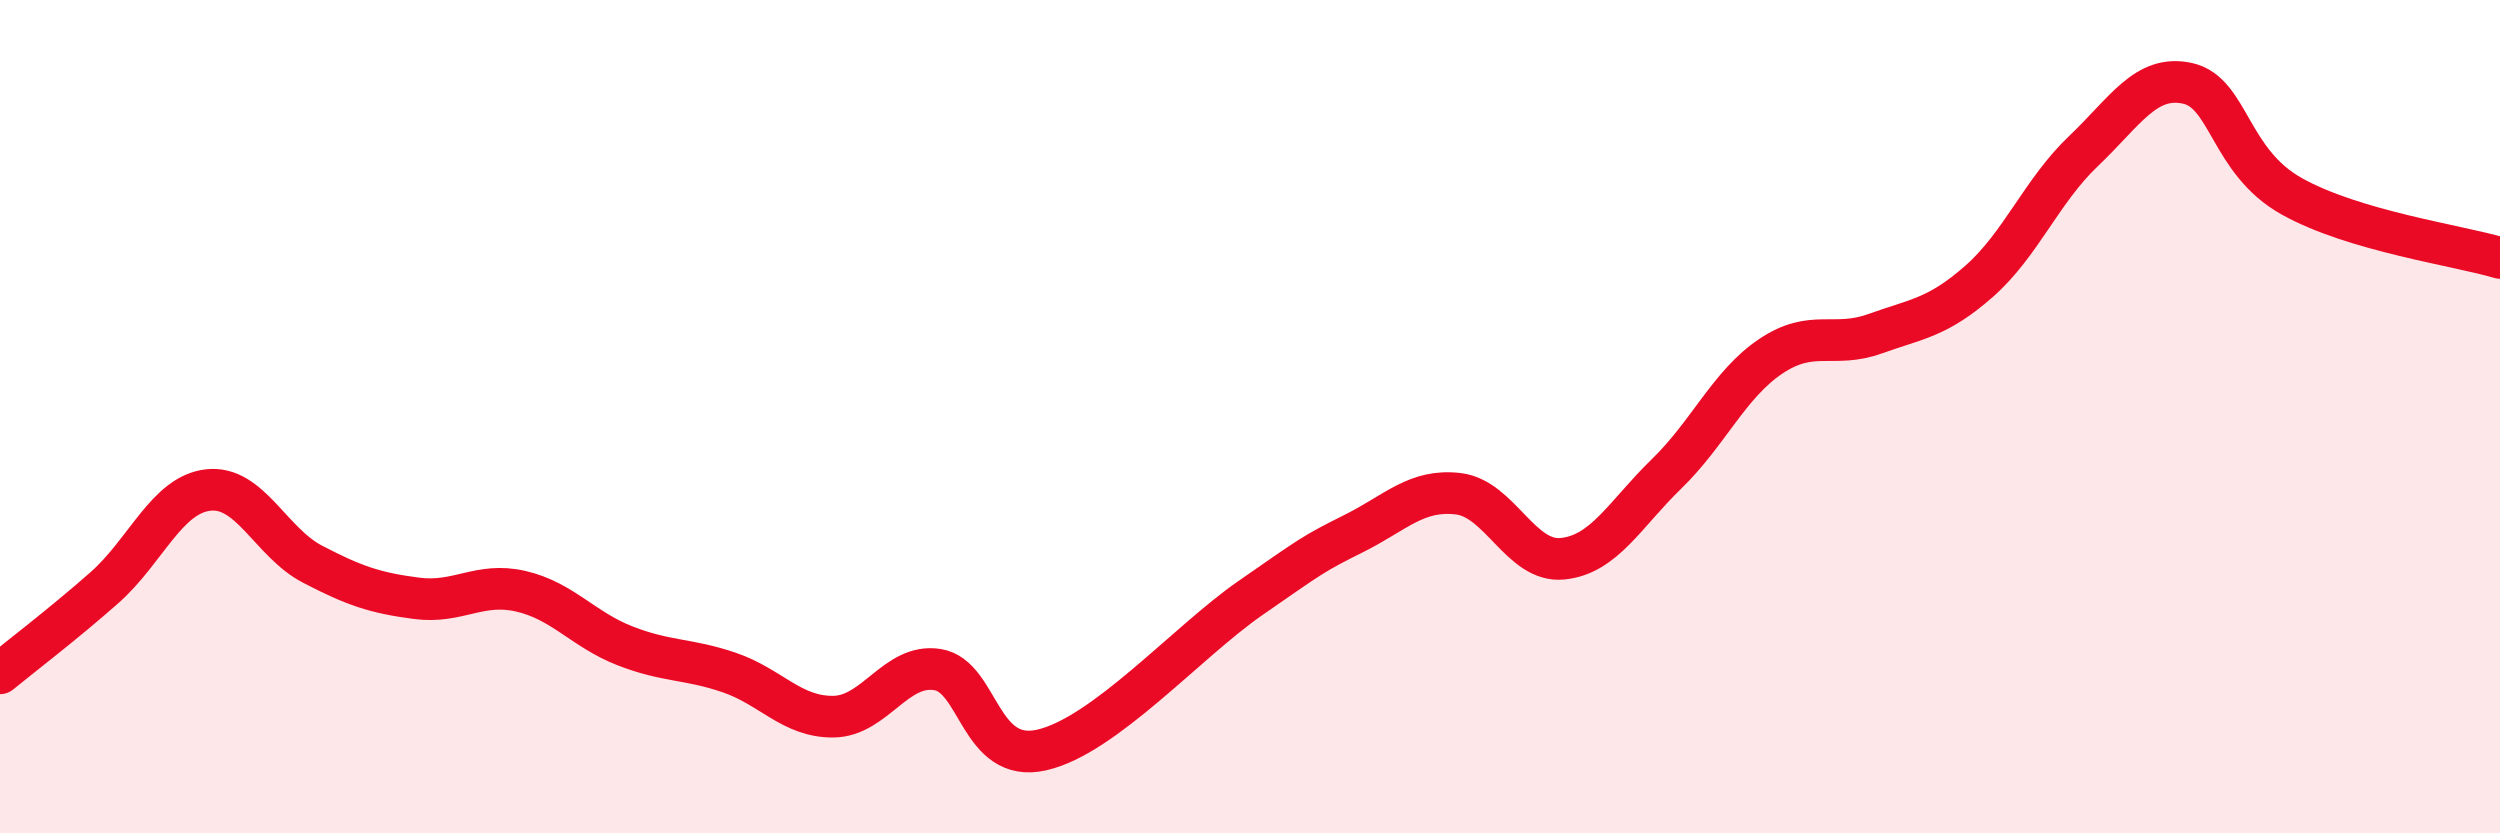 
    <svg width="60" height="20" viewBox="0 0 60 20" xmlns="http://www.w3.org/2000/svg">
      <path
        d="M 0,16.16 C 0.5,15.75 1.5,14.99 2.5,14.11 C 3.5,13.23 4,11.87 5,11.76 C 6,11.65 6.5,13.02 7.5,13.54 C 8.5,14.06 9,14.23 10,14.36 C 11,14.49 11.5,13.96 12.5,14.19 C 13.5,14.42 14,15.11 15,15.5 C 16,15.89 16.5,15.8 17.5,16.14 C 18.5,16.48 19,17.21 20,17.2 C 21,17.19 21.5,15.91 22.5,16.07 C 23.5,16.23 23.5,18.34 25,18 C 26.5,17.66 28.5,15.4 30,14.36 C 31.5,13.32 31.5,13.3 32.5,12.8 C 33.5,12.3 34,11.73 35,11.85 C 36,11.97 36.5,13.51 37.5,13.41 C 38.5,13.31 39,12.34 40,11.37 C 41,10.4 41.5,9.22 42.5,8.55 C 43.5,7.88 44,8.37 45,8.01 C 46,7.65 46.5,7.63 47.5,6.75 C 48.5,5.87 49,4.58 50,3.63 C 51,2.68 51.5,1.78 52.5,2 C 53.5,2.22 53.5,3.87 55,4.71 C 56.5,5.55 59,5.89 60,6.19L60 20L0 20Z"
        fill="#EB0A25"
        opacity="0.1"
        stroke-linecap="round"
        stroke-linejoin="round"
      />
      <path
        d="M 0,16.16 C 0.5,15.75 1.5,14.99 2.5,14.11 C 3.5,13.23 4,11.87 5,11.76 C 6,11.65 6.5,13.02 7.5,13.54 C 8.5,14.06 9,14.23 10,14.36 C 11,14.49 11.5,13.96 12.5,14.19 C 13.5,14.42 14,15.11 15,15.5 C 16,15.89 16.5,15.8 17.5,16.14 C 18.5,16.48 19,17.21 20,17.2 C 21,17.19 21.5,15.91 22.5,16.07 C 23.5,16.23 23.5,18.34 25,18 C 26.5,17.66 28.5,15.4 30,14.36 C 31.5,13.32 31.5,13.3 32.5,12.8 C 33.5,12.3 34,11.73 35,11.85 C 36,11.97 36.5,13.51 37.5,13.41 C 38.5,13.31 39,12.34 40,11.37 C 41,10.4 41.5,9.22 42.5,8.55 C 43.5,7.88 44,8.37 45,8.01 C 46,7.65 46.5,7.63 47.5,6.75 C 48.5,5.87 49,4.58 50,3.63 C 51,2.68 51.5,1.78 52.5,2 C 53.5,2.22 53.5,3.87 55,4.71 C 56.5,5.55 59,5.89 60,6.19"
        stroke="#EB0A25"
        stroke-width="1"
        fill="none"
        stroke-linecap="round"
        stroke-linejoin="round"
      />
    </svg>
  